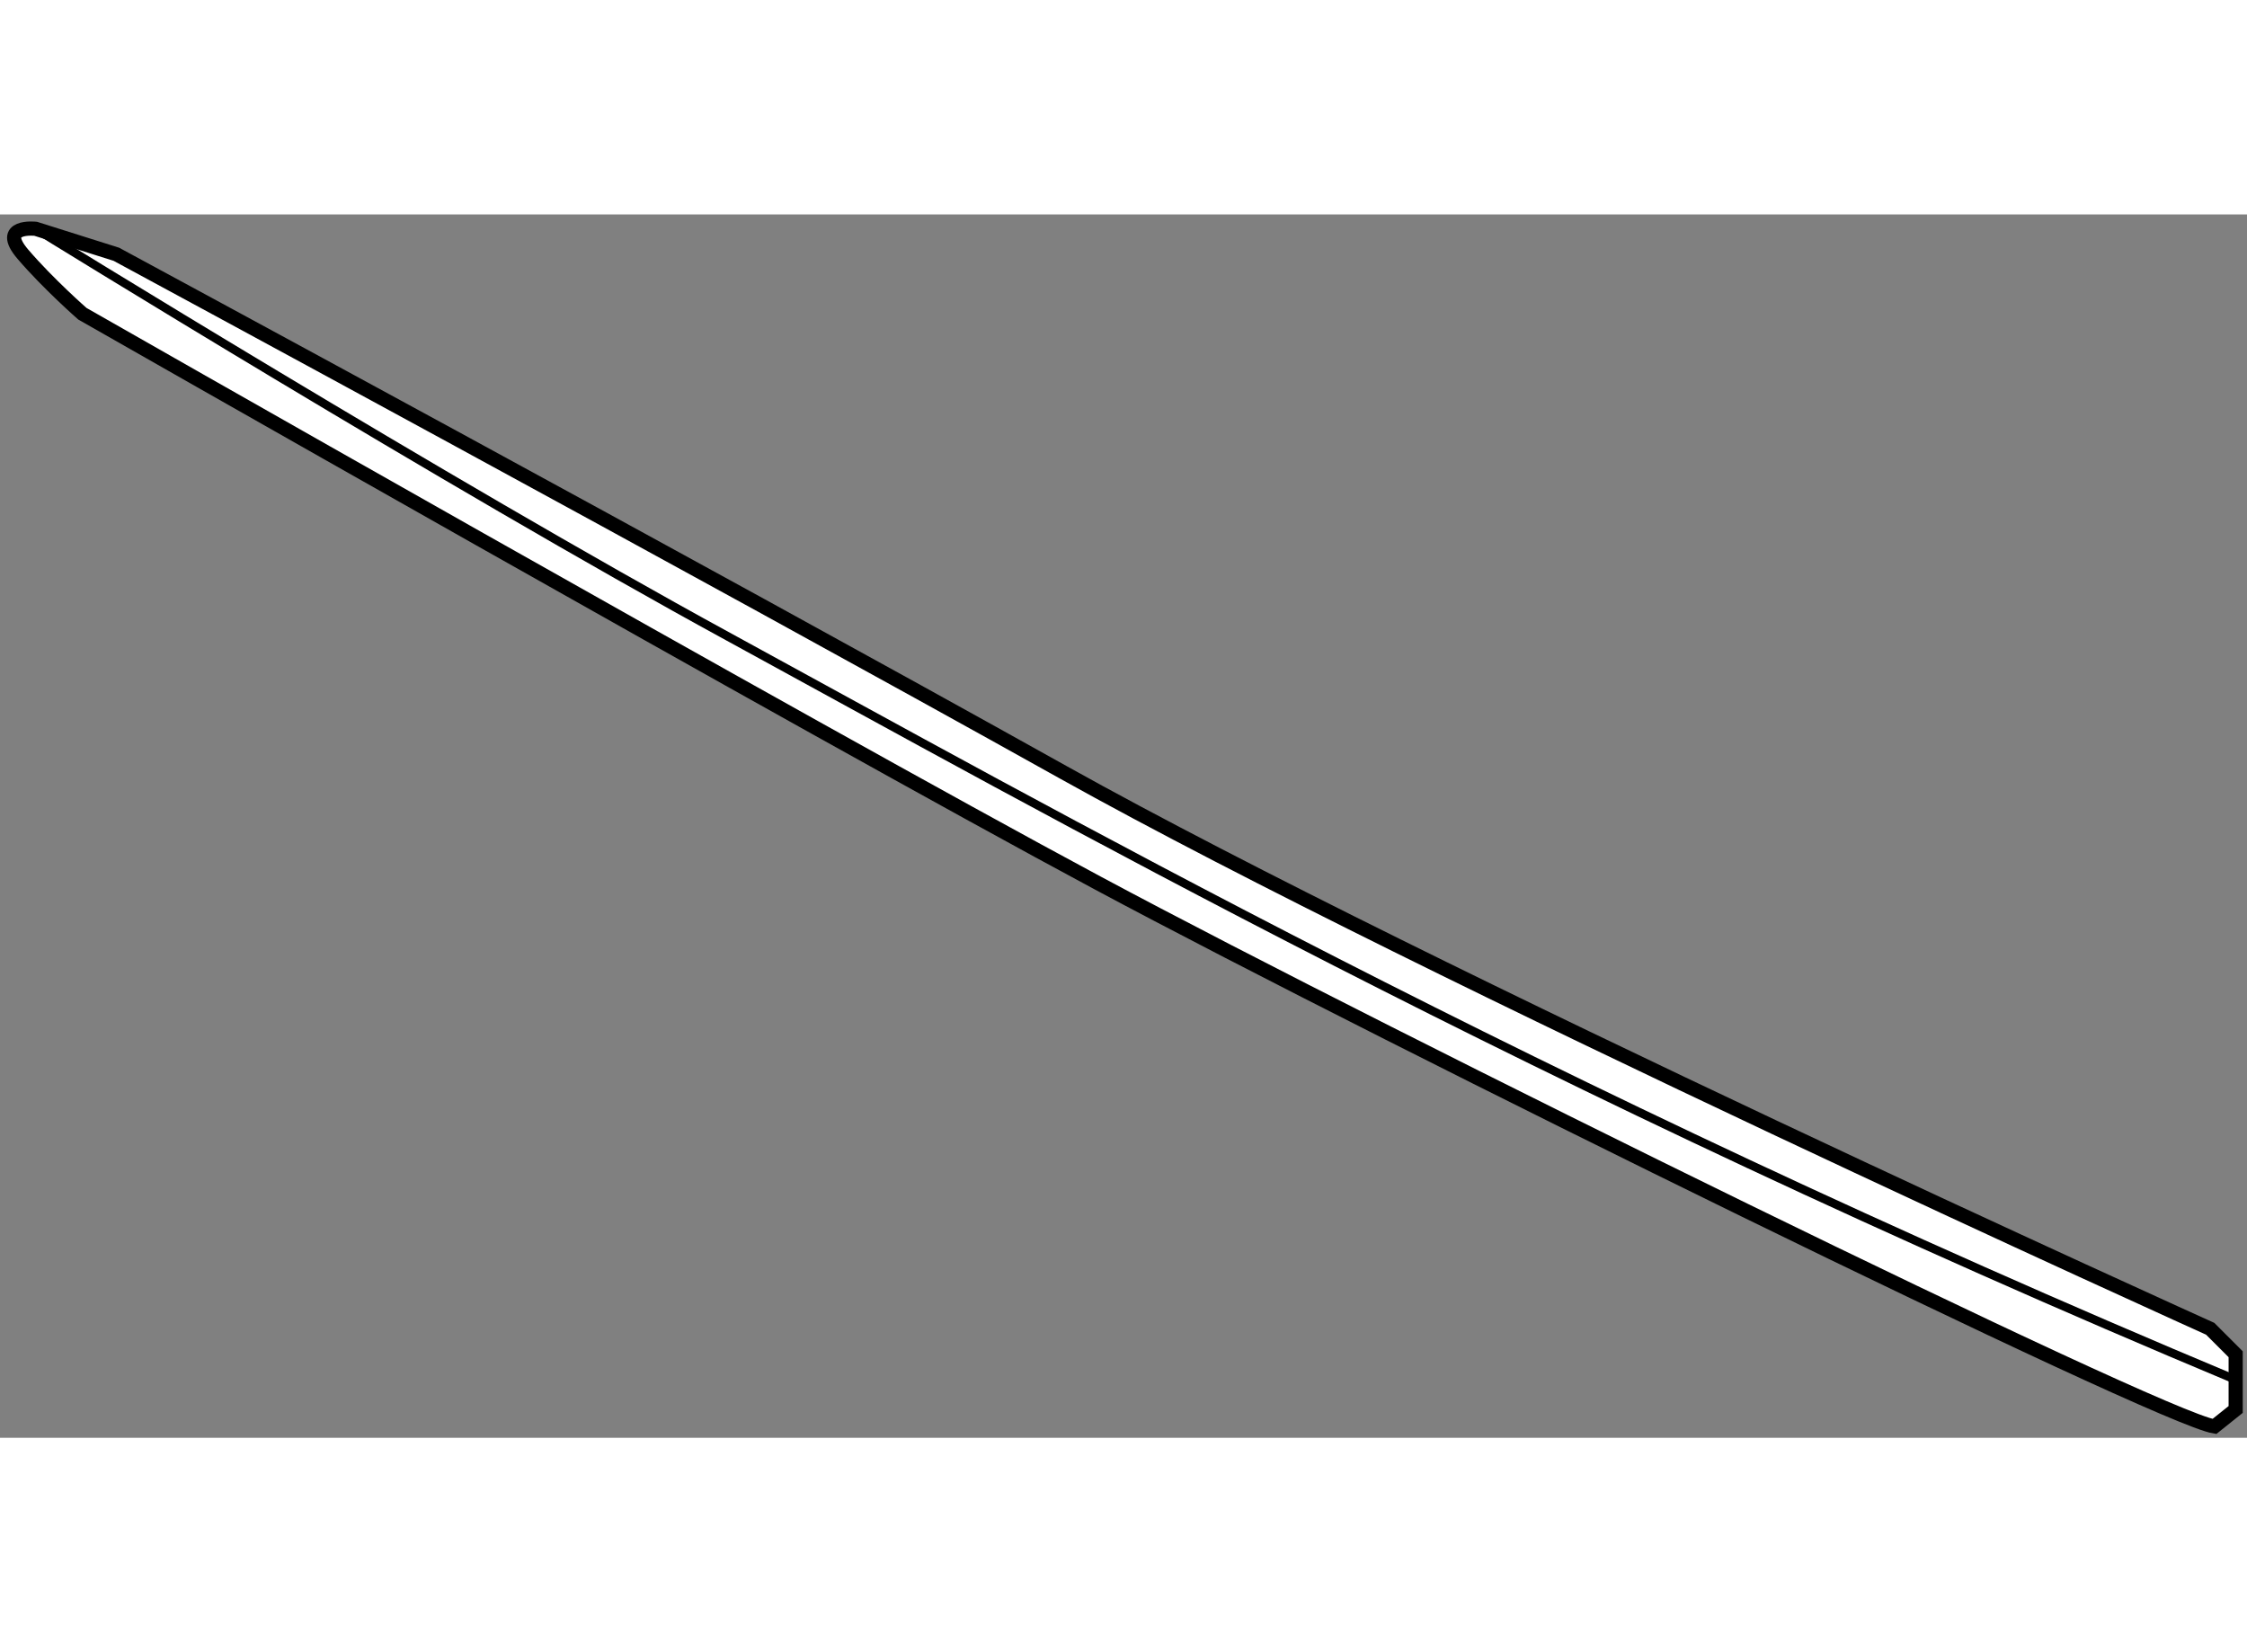 <?xml version="1.0" encoding="utf-8"?>
<!-- Generator: Adobe Illustrator 15.1.0, SVG Export Plug-In . SVG Version: 6.00 Build 0)  -->
<!DOCTYPE svg PUBLIC "-//W3C//DTD SVG 1.1//EN" "http://www.w3.org/Graphics/SVG/1.1/DTD/svg11.dtd">
<svg version="1.1" xmlns="http://www.w3.org/2000/svg" xmlns:xlink="http://www.w3.org/1999/xlink" x="0px" y="0px" width="244.8px"
	 height="180px" viewBox="3.34 129.737 79.359 43.206" enable-background="new 0 0 244.8 180" xml:space="preserve">
	
<rect x="3.34" y="129.737" width="79.359" height="43.206" fill="#808080" stroke="none"/>
	
<g><path fill="#FFFFFF" stroke="#000000" stroke-width="0.5" d="M81.549,172.543l0.75-0.6v-1.95l-0.9-0.9
				c0,0-27.6-12.449-40.5-19.649s-33.45-18.3-33.45-18.3l-2.85-0.9c0,0-1.35-0.15-0.45,0.9c0.9,1.05,2.1,2.1,2.1,2.1
				s25.5,14.55,35.85,20.1C52.449,158.894,79.599,172.243,81.549,172.543z"></path><path fill="none" stroke="#000000" stroke-width="0.3" d="M4.599,130.243c0,0,14.55,9,24.45,14.4
				c11.013,6.007,28.5,15.899,53.25,26.25"></path></g>


</svg>